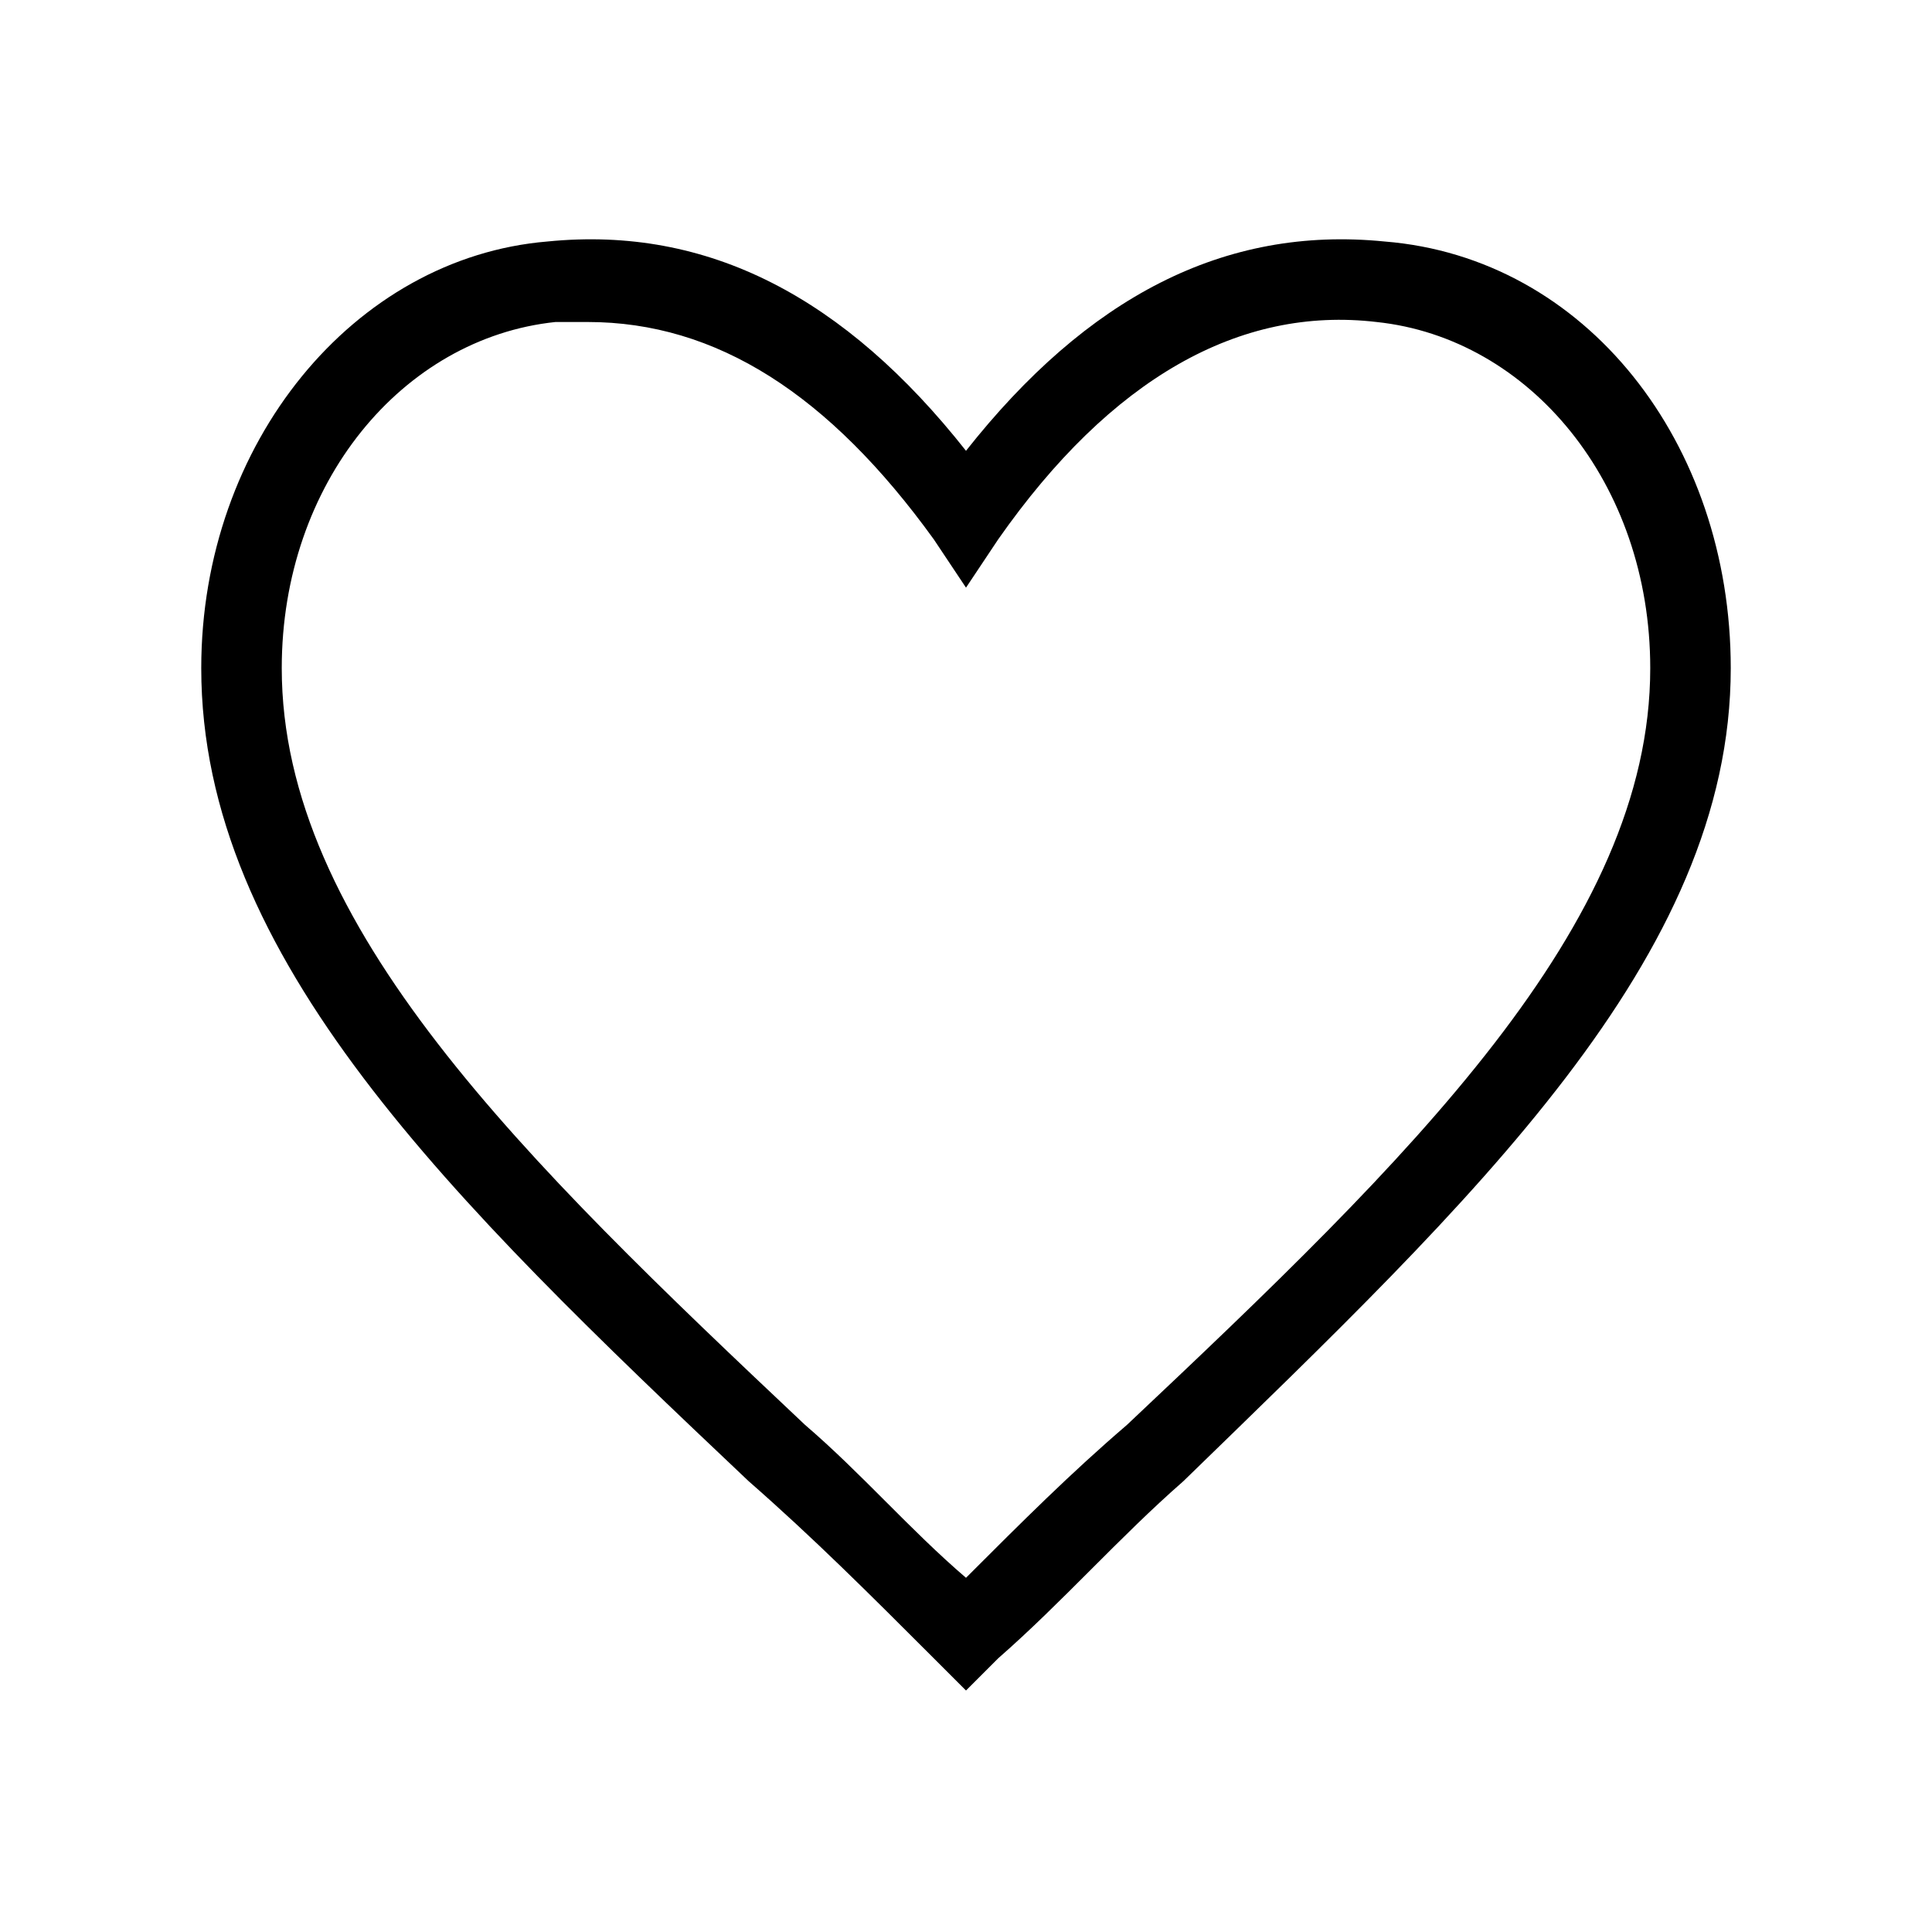 <svg xmlns="http://www.w3.org/2000/svg" xml:space="preserve" width="24" height="24" aria-hidden="true" class="Icon_icon-content-1__kPDLF Icons_icon___GFz0"><path d="m12 21-.4-.4c-.8-.8-1.5-1.5-2.3-2.2-3.7-3.5-6.8-6.5-6.8-10.1 0-2.8 1.9-5.1 4.3-5.3 2-.2 3.7.7 5.2 2.6 1.5-1.9 3.2-2.8 5.2-2.6 2.5.2 4.3 2.5 4.3 5.3 0 3.6-3.2 6.6-6.8 10.1-.8.7-1.5 1.5-2.3 2.2zM7.3 4h-.4C5 4.2 3.5 6 3.5 8.3c0 3.2 3 6.1 6.5 9.4.7.6 1.3 1.3 2 1.9.7-.7 1.3-1.3 2-1.9 3.5-3.3 6.5-6.2 6.5-9.4C20.5 6 19 4.2 17.1 4c-1.7-.2-3.3.7-4.7 2.7l-.4.6-.4-.6C10.3 4.9 8.9 4 7.3 4"/></svg>